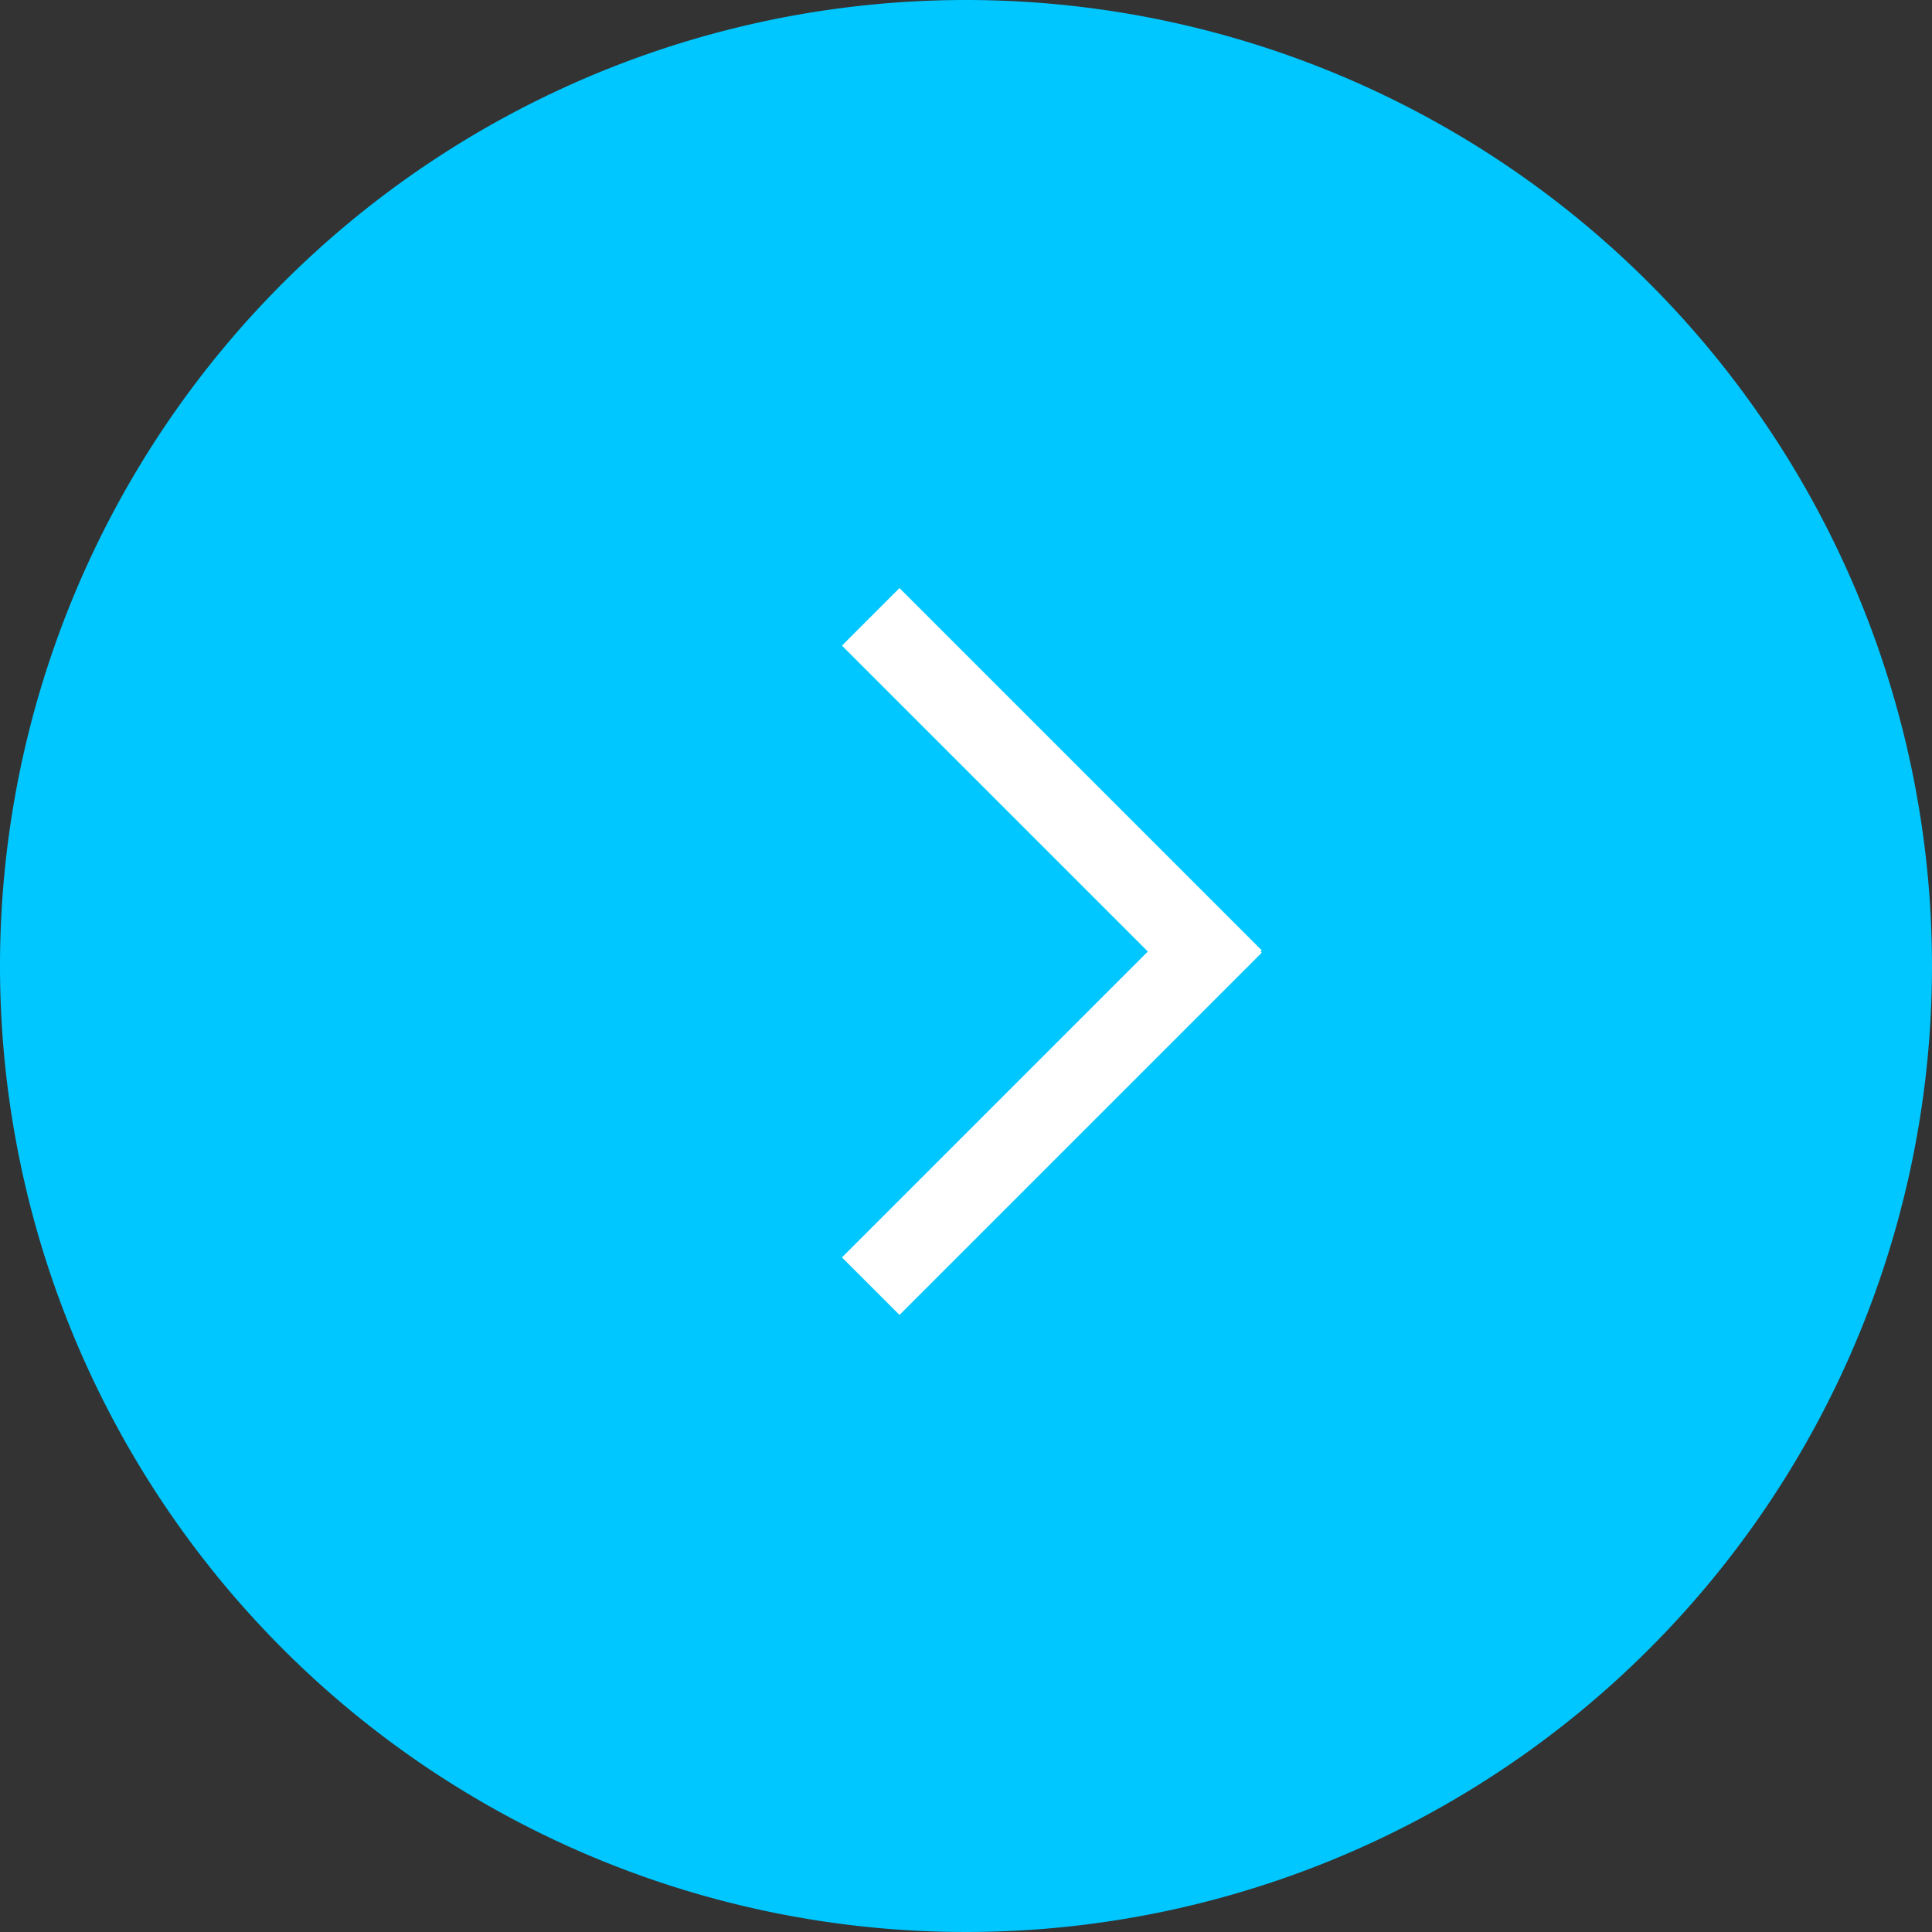<svg xmlns="http://www.w3.org/2000/svg" viewBox="0 0 146.72 146.72"><rect x="0" y="0" width="146.72" height="146.72" fill="#333333" stroke="none"/><defs><style>.cls-1{fill:#00c7ff;}.cls-2{fill:#fff;}</style></defs><g id="Layer_2" data-name="Layer 2"><g id="Layer_1-2" data-name="Layer 1"><path class="cls-1" d="M146.72,73.36A73.36,73.36,0,1,1,73.36,0,73.37,73.37,0,0,1,146.72,73.36Z"/><polygon class="cls-2" points="87.17 72.26 63.94 49.03 68.31 44.66 95.82 72.17 95.73 72.26 95.82 72.35 68.31 99.86 63.94 95.49 87.17 72.26"/></g></g></svg>